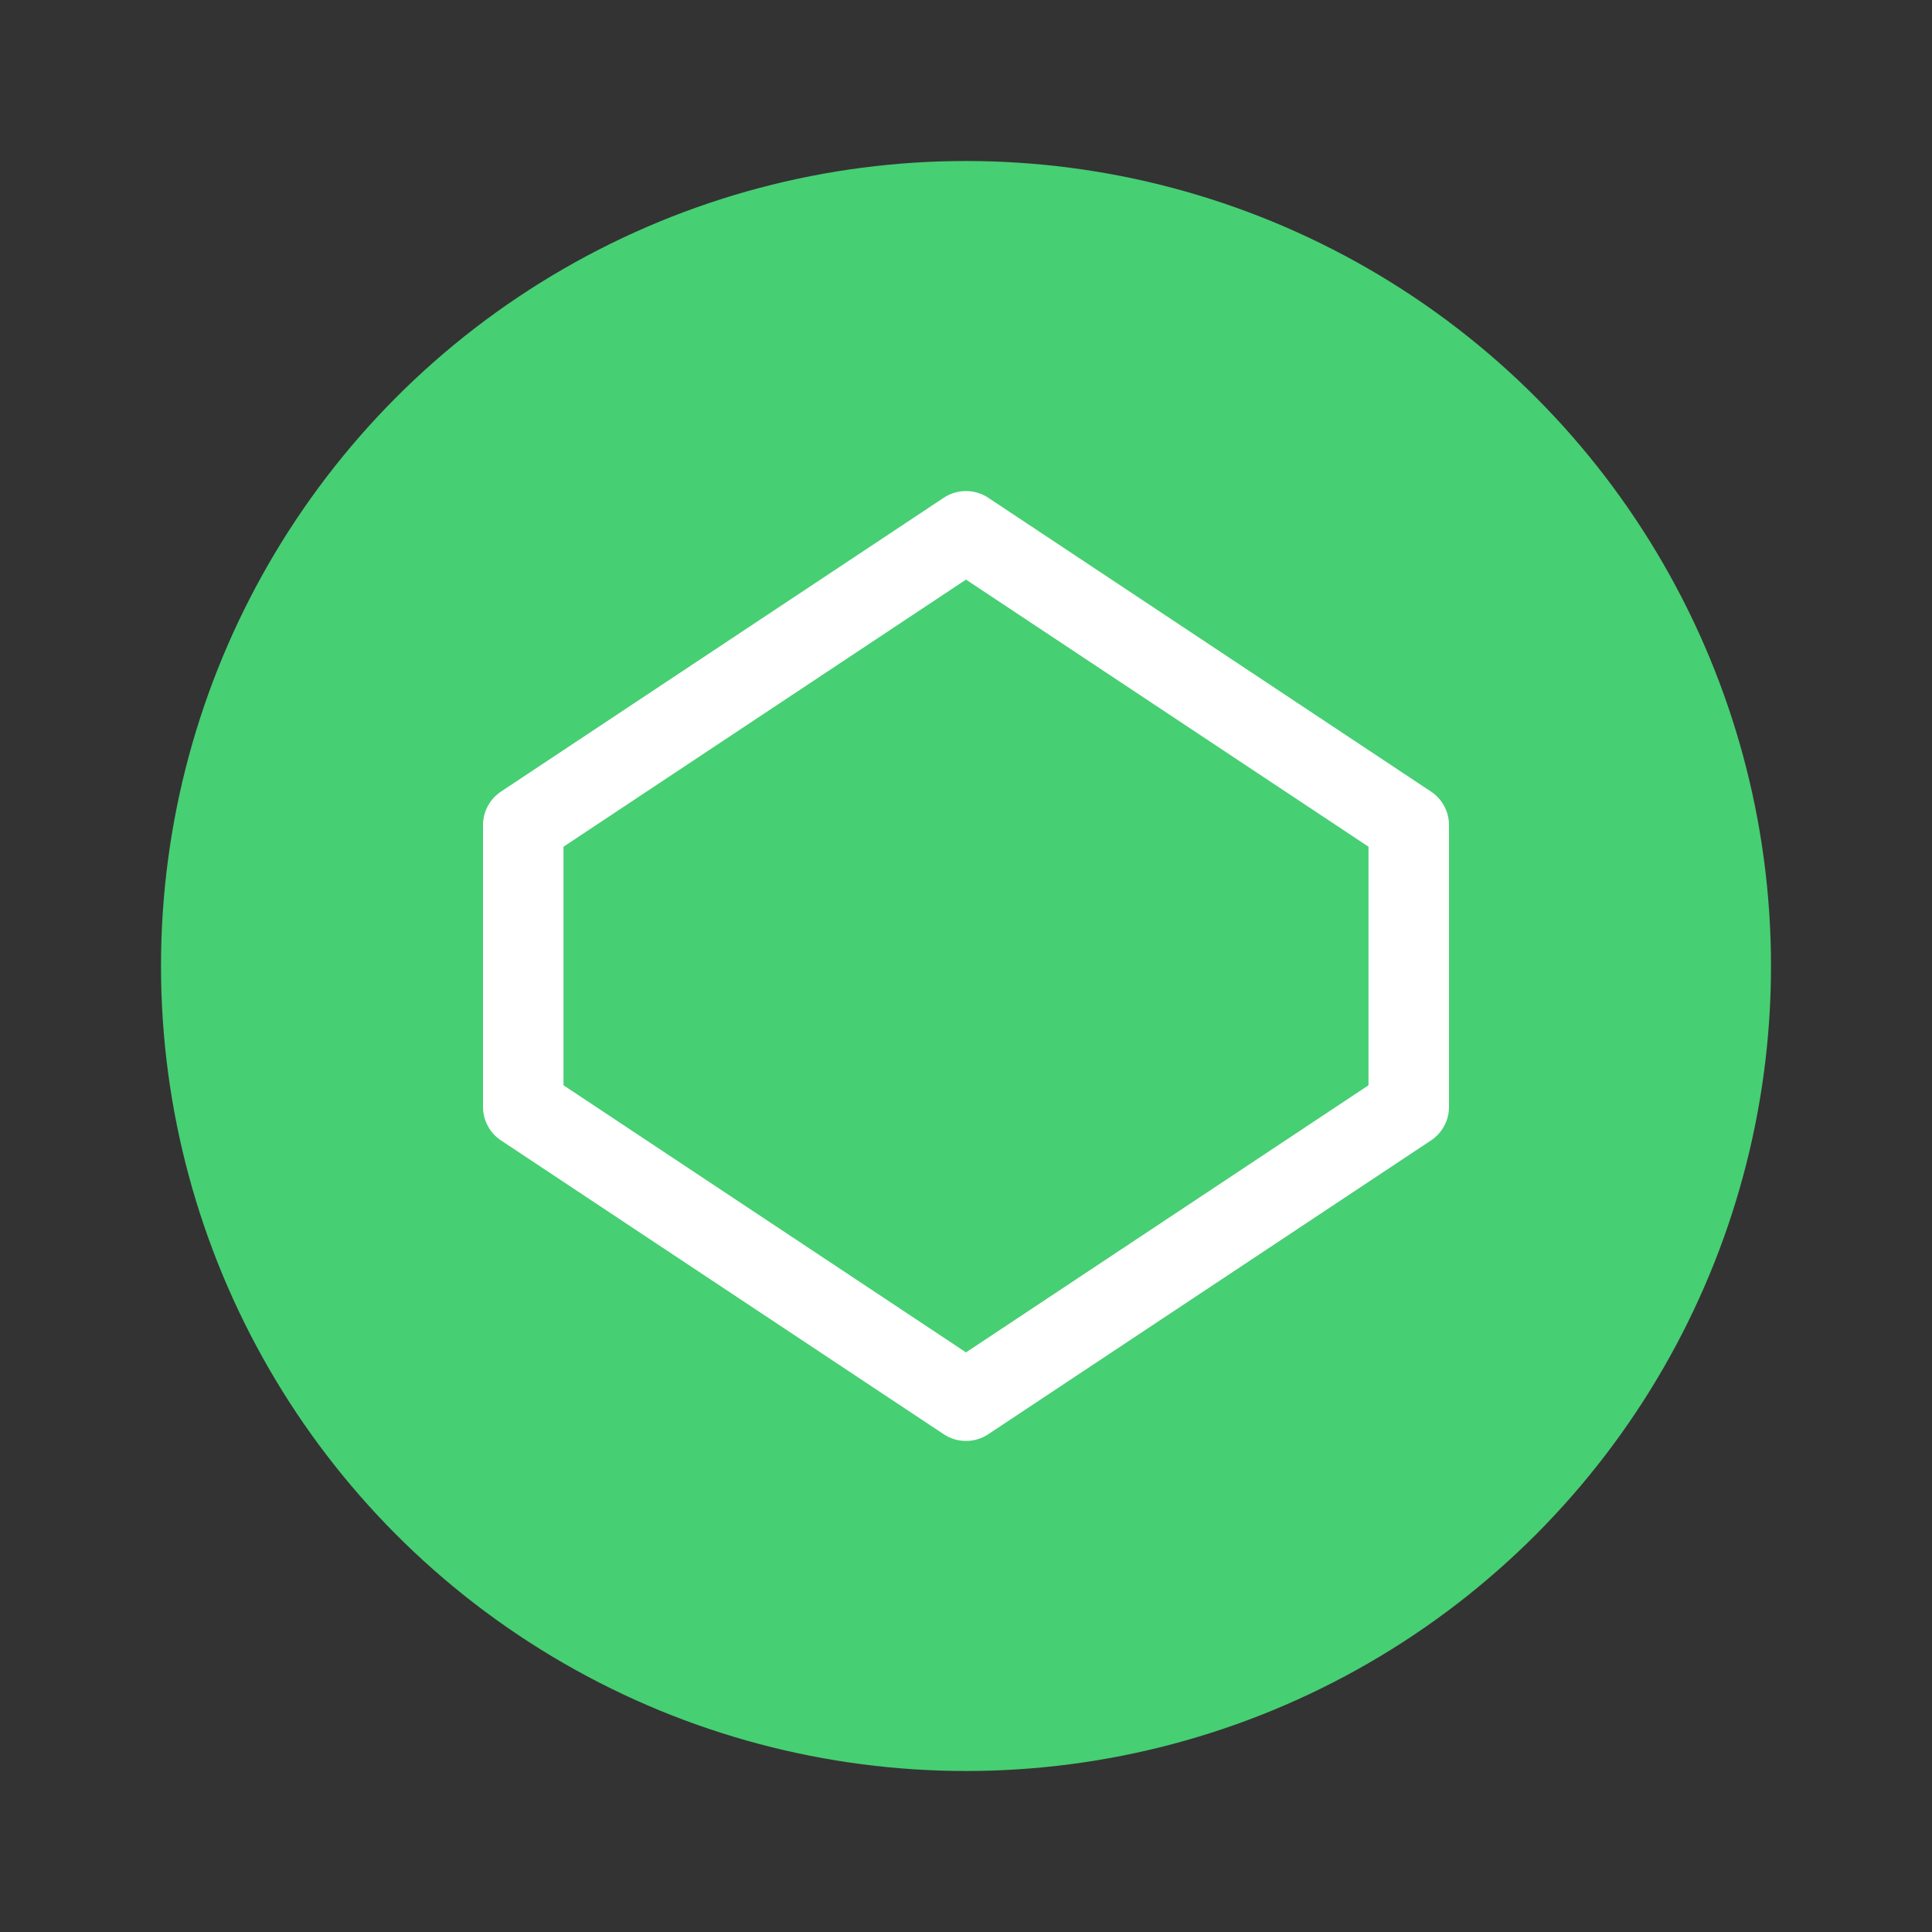 <?xml version="1.0" encoding="utf-8"?><!-- Скачано с сайта svg4.ru / Downloaded from svg4.ru -->
<svg width="800px" height="800px" viewBox="0 0 48 48" fill="none" xmlns="http://www.w3.org/2000/svg">
<rect x="0" y="0" width="48" height="48" fill="#333333" stroke="none"/>
<circle cx="24" cy="24" r="20" fill="#47CF73"/>
<path d="M35 27.5L24 34.8L13 27.5V20.5L24 13.2L35 20.5V27.5Z" stroke="white" stroke-width="2" stroke-linecap="round" stroke-linejoin="round"/>
</svg>